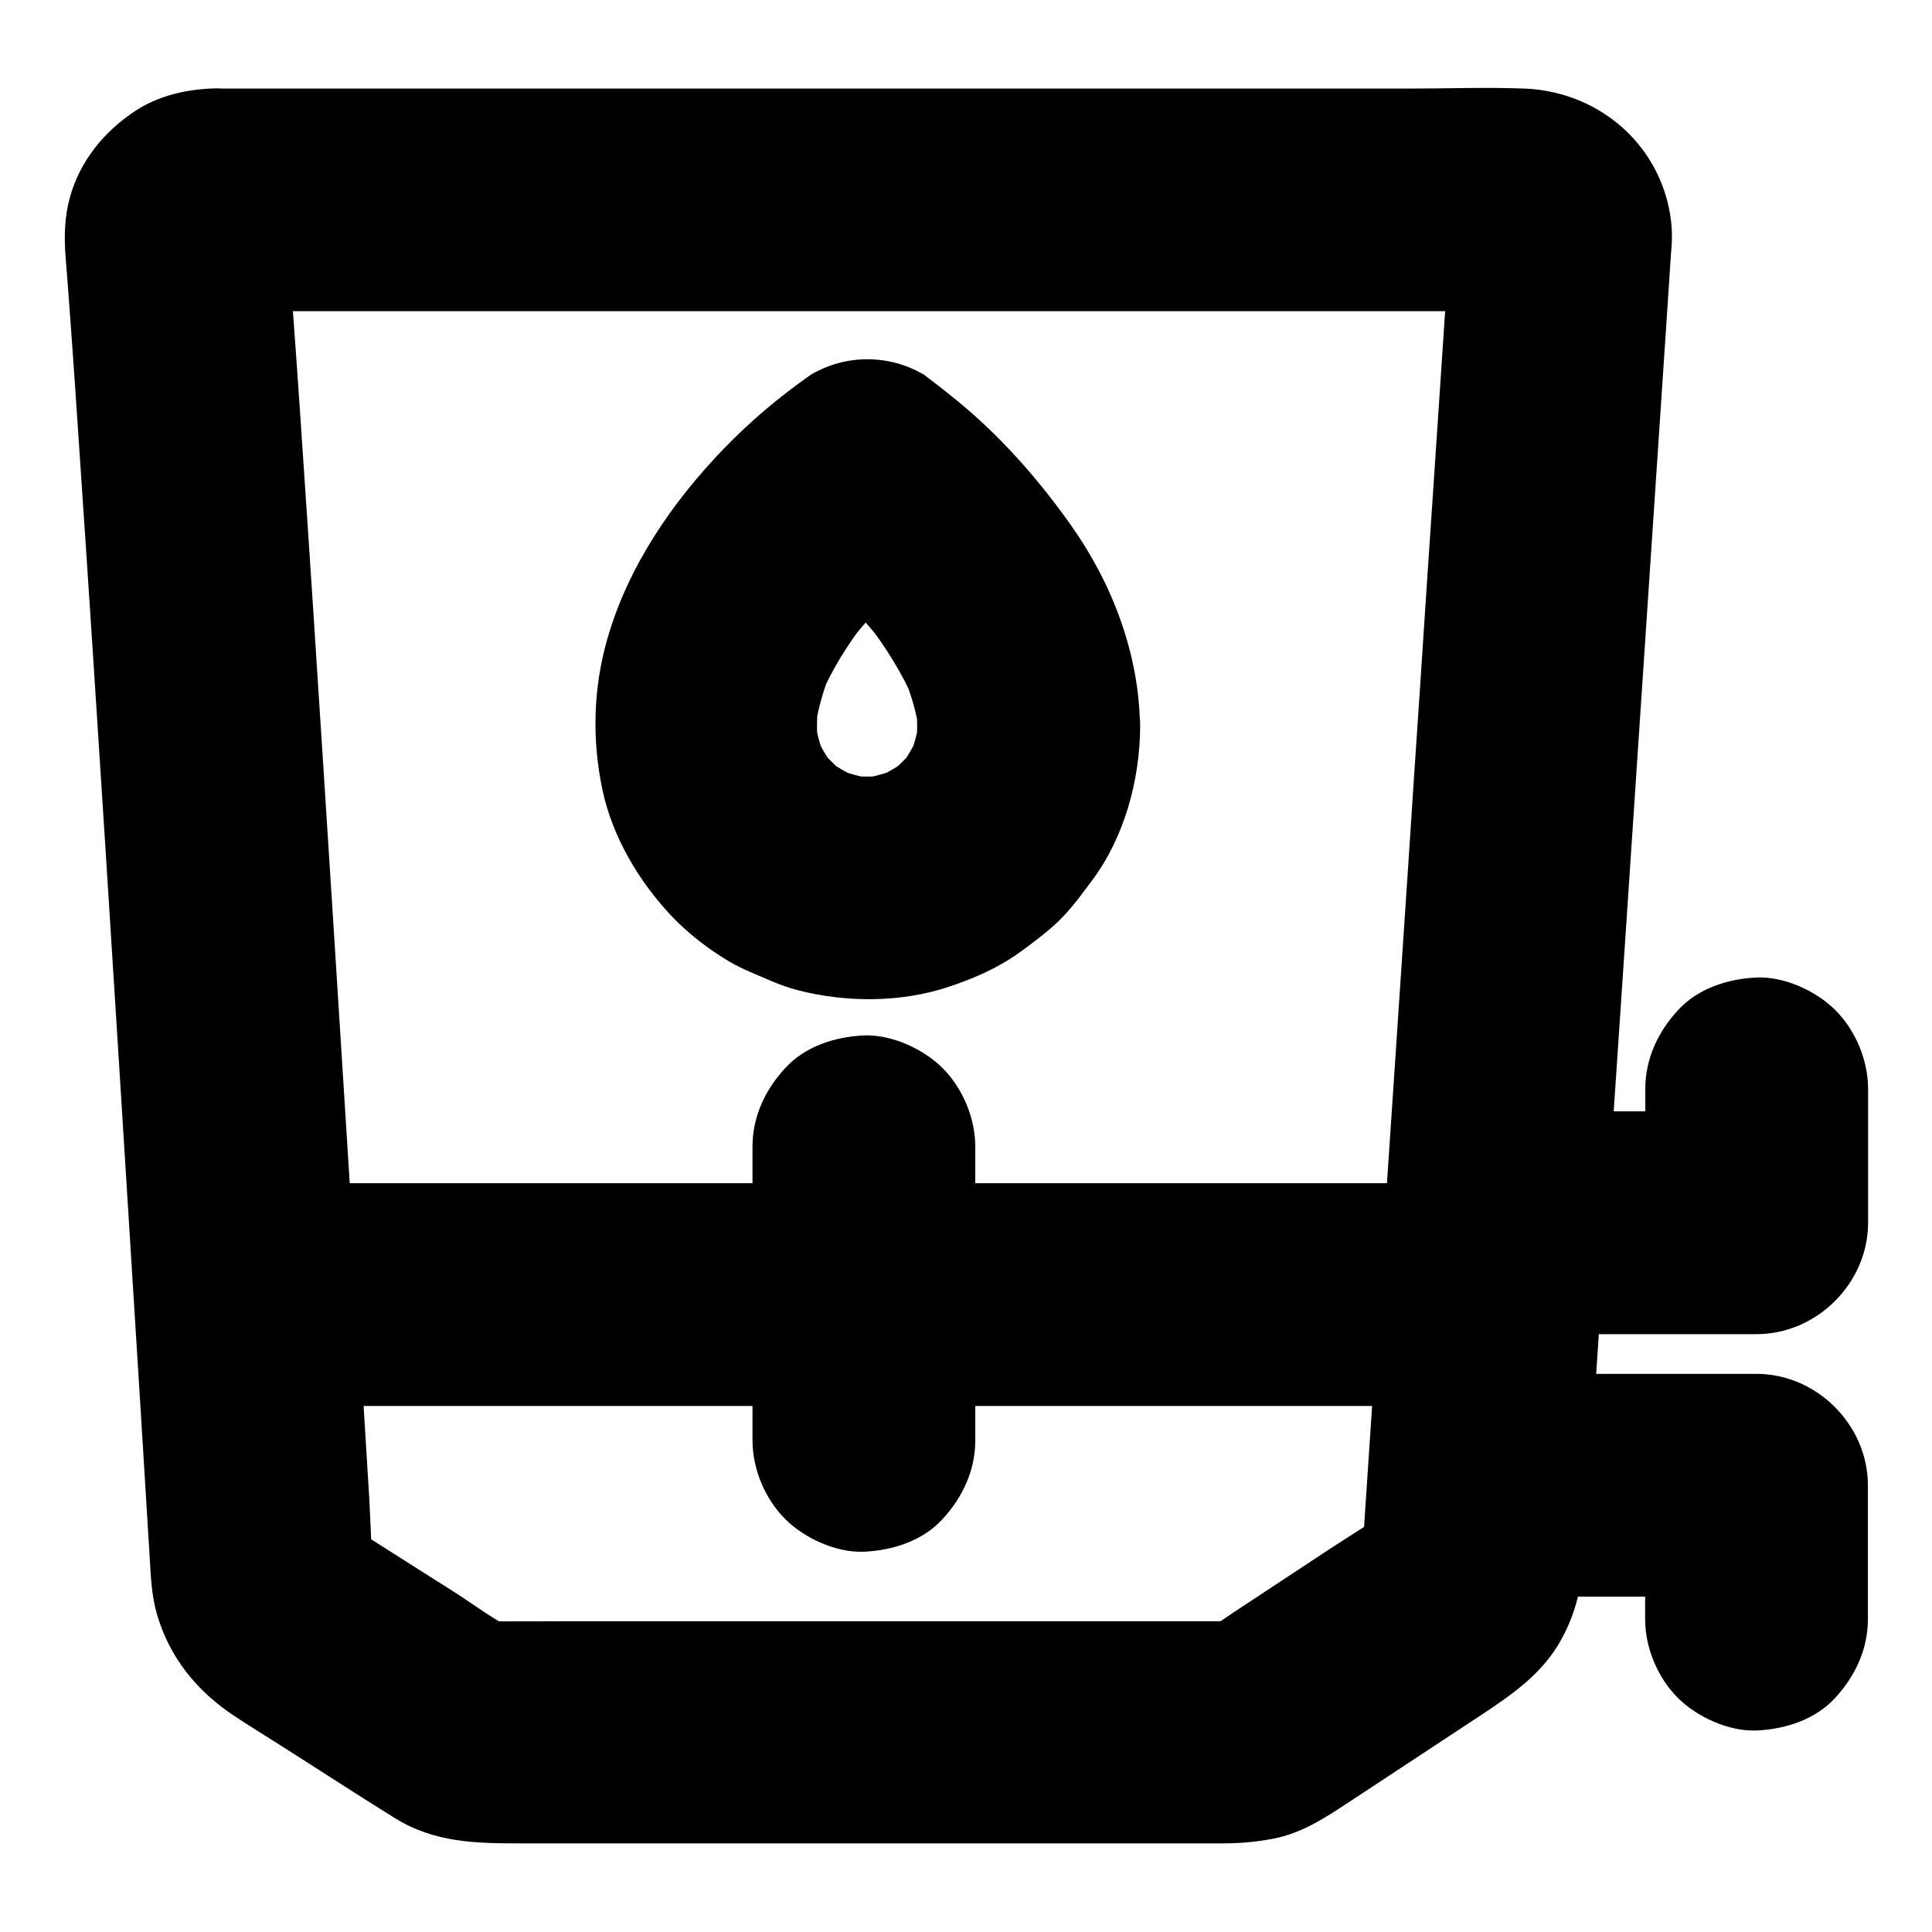 <?xml version="1.0" encoding="UTF-8"?>
<!-- Uploaded to: SVG Repo, www.svgrepo.com, Generator: SVG Repo Mixer Tools -->
<svg fill="#000000" width="800px" height="800px" version="1.1" viewBox="144 144 512 512" xmlns="http://www.w3.org/2000/svg">
 <g>
  <path d="m200.69 226.47h9.297 25.34 37.441 45.656 49.988 50.43 46.984 39.457 28.438c4.43 0 8.855-0.051 13.285 0 0.641 0 1.23 0.051 1.82 0.098-2.609-0.344-5.215-0.688-7.871-1.031 0.887 0.148 1.672 0.344 2.508 0.641-2.363-0.984-4.723-1.969-7.035-2.953 0.789 0.344 1.477 0.738 2.215 1.23-1.969-1.523-3.984-3.102-5.953-4.625 0.836 0.641 1.523 1.379 2.215 2.215-1.523-1.969-3.102-3.984-4.625-5.953 0.492 0.688 0.887 1.426 1.23 2.215-0.984-2.363-1.969-4.723-2.953-7.035 0.297 0.836 0.492 1.625 0.641 2.461-0.344-2.609-0.688-5.215-1.031-7.871 0.344 3.543-0.297 7.332-0.543 10.875-0.543 8.363-1.133 16.727-1.672 25.141-0.836 12.496-1.672 24.992-2.508 37.441-1.031 15.301-2.066 30.555-3.051 45.855-1.133 16.777-2.262 33.555-3.344 50.332-1.133 16.926-2.262 33.898-3.394 50.824-1.082 15.891-2.117 31.785-3.199 47.625-0.887 13.332-1.77 26.715-2.656 40.051-0.641 9.594-1.277 19.188-1.918 28.734-0.297 4.527-0.59 9.004-0.887 13.531-0.051 0.441-0.051 0.836-0.098 1.277 0.344-2.609 0.688-5.215 1.031-7.871-0.246 1.723-0.688 3.344-1.328 4.922 0.984-2.363 1.969-4.723 2.953-7.035-0.543 1.133-1.133 2.117-1.82 3.148 1.523-1.969 3.102-3.984 4.625-5.953-0.887 1.18-1.918 2.215-3.051 3.148 1.969-1.523 3.984-3.102 5.953-4.625-5.461 4.133-11.465 7.625-17.172 11.414-8.461 5.609-16.973 11.168-25.438 16.777-2.559 1.723-5.117 3.641-7.969 4.871 2.363-0.984 4.723-1.969 7.035-2.953-1.277 0.492-2.559 0.836-3.887 1.082 2.609-0.344 5.215-0.688 7.871-1.031-2.41 0.297-4.922 0.195-7.379 0.195h-14.27-47.676-57.91-49.891c-7.871 0-15.742 0.098-23.566 0-0.934 0-1.871-0.098-2.805-0.195 2.609 0.344 5.215 0.688 7.871 1.031-1.426-0.246-2.754-0.641-4.082-1.18 2.363 0.984 4.723 1.969 7.035 2.953-5.707-2.656-10.973-6.691-16.234-10.086-7.871-4.969-15.742-9.988-23.566-14.957-2.066-1.328-4.231-2.559-6.199-4.035 1.969 1.523 3.984 3.102 5.953 4.625-1.133-0.887-2.117-1.871-3.051-3 1.523 1.969 3.102 3.984 4.625 5.953-0.836-1.133-1.574-2.363-2.164-3.641 0.984 2.363 1.969 4.723 2.953 7.035-0.543-1.328-0.934-2.707-1.18-4.133 0.344 2.609 0.688 5.215 1.031 7.871-0.887-6.84-0.934-13.875-1.328-20.762-0.59-9.594-1.18-19.141-1.77-28.734-1.574-25.73-3.199-51.465-4.82-77.195-1.82-29.227-3.691-58.402-5.559-87.625-1.723-26.812-3.445-53.629-5.266-80.441-1.23-18.5-2.508-37-3.938-55.449-0.148-1.871-0.395-3.738-0.246-5.609-0.344 2.609-0.688 5.215-1.031 7.871 0.148-0.887 0.344-1.672 0.641-2.508-0.984 2.363-1.969 4.723-2.953 7.035 0.441-0.984 0.934-1.871 1.574-2.754-1.523 1.969-3.102 3.984-4.625 5.953 0.543-0.641 1.133-1.23 1.82-1.723-1.969 1.523-3.984 3.102-5.953 4.625 0.688-0.492 1.426-0.887 2.215-1.277-2.363 0.984-4.723 1.969-7.035 2.953 0.836-0.297 1.625-0.543 2.508-0.688-2.609 0.344-5.215 0.688-7.871 1.031 0.246-0.062 0.688-0.113 1.129-0.113 7.723-0.246 15.352-3.102 20.859-8.66 5.117-5.117 8.953-13.531 8.66-20.859-0.344-7.625-2.856-15.547-8.66-20.859-5.656-5.215-12.988-8.906-20.859-8.66-7.379 0.246-14.762 1.918-20.961 6.051-8.168 5.41-14.516 13.188-17.172 22.73-1.477 5.312-1.574 10.43-1.18 15.742 0.395 4.723 0.738 9.445 1.082 14.168 0.984 13.234 1.871 26.469 2.754 39.703 2.41 35.375 4.676 70.699 6.938 106.07 2.312 36.605 4.625 73.211 6.887 109.82 1.574 24.945 3.102 49.84 4.625 74.785 0.297 5.066 0.492 10.332 1.918 15.203 3.344 11.66 10.773 20.664 20.762 27.207 3.738 2.461 7.578 4.82 11.367 7.231 10.332 6.543 20.566 13.234 30.945 19.68 10.527 6.543 21.598 6.691 33.211 6.691h30.848 90.578 64.699c4.625 0 8.609-0.344 13.383-1.23 7.527-1.426 13.578-5.41 19.73-9.445 11.809-7.773 23.664-15.598 35.473-23.371 8.168-5.41 16.188-10.922 21.105-19.828 4.133-7.43 5.609-14.711 6.148-23.027 0.297-4.574 0.59-9.152 0.934-13.727 1.379-20.961 2.805-41.918 4.184-62.926 2.016-29.863 3.984-59.73 6.004-89.543 2.016-30.453 4.082-60.961 6.102-91.414 1.523-22.828 3.051-45.656 4.574-68.488 0.395-6.004 0.789-11.957 1.18-17.957 0.098-1.133 0.195-2.312 0.246-3.445 0.195-4.035-0.395-8.117-1.523-12.004-4.922-16.828-20.172-27.945-37.441-28.633-10.234-0.395-20.566 0-30.801 0h-74.242-93.578-86.594-54.758-7.578c-7.578 0-15.5 3.297-20.859 8.66-4.965 5.074-8.852 13.484-8.508 20.816 0.344 7.625 2.856 15.547 8.66 20.859 5.758 5.316 12.84 8.66 20.859 8.66z"/>
  <path d="m343.42 447.92v68.289 9.496c0 7.578 3.297 15.5 8.66 20.859 5.117 5.117 13.531 8.953 20.859 8.66 7.625-0.344 15.547-2.856 20.859-8.66 5.312-5.758 8.66-12.891 8.66-20.859v-68.289-9.496c0-7.578-3.297-15.5-8.66-20.859-5.117-5.117-13.531-8.953-20.859-8.66-7.625 0.344-15.547 2.856-20.859 8.66-5.312 5.758-8.66 12.84-8.66 20.859z"/>
  <path d="m538.79 457.56h-60.961-78.621-47.332-70.602-70.898-1.23c-7.578 0-15.5 3.297-20.859 8.66-5.066 5.117-8.953 13.48-8.609 20.859 0.344 7.625 2.856 15.547 8.66 20.859 5.758 5.312 12.891 8.66 20.859 8.66h60.859 78.473 47.332 70.699 70.996 1.23c7.578 0 15.5-3.297 20.859-8.66 5.117-5.117 8.953-13.531 8.66-20.859-0.344-7.625-2.856-15.547-8.66-20.859-5.75-5.312-12.887-8.66-20.855-8.66z"/>
  <path d="m538.55 567.13h62.09 8.855c-9.84-9.84-19.68-19.68-29.52-29.52v35.473c0 7.578 3.297 15.5 8.66 20.859 5.117 5.117 13.531 8.953 20.859 8.66 7.625-0.344 15.547-2.856 20.859-8.66 5.312-5.758 8.66-12.891 8.66-20.859v-35.473c0-15.941-13.531-29.52-29.52-29.52h-62.09-8.855c-7.578 0-15.5 3.297-20.859 8.66-5.117 5.117-8.953 13.531-8.66 20.859 0.344 7.625 2.856 15.547 8.66 20.859 5.754 5.312 12.84 8.66 20.859 8.66z"/>
  <path d="m539.53 497.56h61.352 8.66c15.941 0 29.52-13.531 29.52-29.52v-35.473c0-7.578-3.297-15.5-8.66-20.859-5.117-5.117-13.531-8.953-20.859-8.66-7.625 0.344-15.547 2.856-20.859 8.66-5.312 5.758-8.66 12.891-8.66 20.859v35.473c9.84-9.84 19.68-19.68 29.52-29.52h-61.352-8.66c-7.578 0-15.5 3.297-20.859 8.66-5.117 5.117-8.953 13.531-8.66 20.859 0.344 7.625 2.856 15.547 8.66 20.859 5.754 5.316 12.84 8.66 20.859 8.66z"/>
  <path d="m387.06 336.53c0 1.82-0.148 3.641-0.344 5.461 0.344-2.609 0.688-5.215 1.031-7.871-0.492 3.738-1.477 7.379-2.902 10.875 0.984-2.363 1.969-4.723 2.953-7.035-1.426 3.394-3.246 6.594-5.461 9.543 1.523-1.969 3.102-3.984 4.625-5.953-2.363 3.051-5.117 5.805-8.168 8.168 1.969-1.523 3.984-3.102 5.953-4.625-2.953 2.215-6.102 4.035-9.543 5.461 2.363-0.984 4.723-1.969 7.035-2.953-3.492 1.426-7.133 2.363-10.875 2.902 2.609-0.344 5.215-0.688 7.871-1.031-3.641 0.441-7.281 0.441-10.922 0 2.609 0.344 5.215 0.688 7.871 1.031-3.738-0.492-7.379-1.477-10.875-2.902 2.363 0.984 4.723 1.969 7.035 2.953-3.394-1.426-6.594-3.246-9.543-5.461 1.969 1.523 3.984 3.102 5.953 4.625-3.051-2.363-5.805-5.117-8.168-8.168 1.523 1.969 3.102 3.984 4.625 5.953-2.215-2.953-4.035-6.102-5.461-9.543 0.984 2.363 1.969 4.723 2.953 7.035-1.426-3.492-2.363-7.133-2.902-10.875 0.344 2.609 0.688 5.215 1.031 7.871-0.492-4.184-0.395-8.363 0.148-12.547-0.344 2.609-0.688 5.215-1.031 7.871 0.789-5.461 2.312-10.727 4.43-15.793-0.984 2.363-1.969 4.723-2.953 7.035 3.051-7.133 7.184-13.727 11.906-19.828-1.523 1.969-3.102 3.984-4.625 5.953 6.691-8.609 14.562-16.336 23.172-23.027-1.969 1.523-3.984 3.102-5.953 4.625 0.887-0.688 1.82-1.379 2.754-2.016h-29.816c0.246 0.195 0.492 0.344 0.688 0.543-1.969-1.523-3.984-3.102-5.953-4.625 9.297 7.184 17.711 15.742 24.945 24.992-1.523-1.969-3.102-3.984-4.625-5.953 4.922 6.445 9.25 13.332 12.449 20.812-0.984-2.363-1.969-4.723-2.953-7.035 2.016 4.871 3.492 9.891 4.231 15.105-0.344-2.609-0.688-5.215-1.031-7.871 0.297 2.113 0.445 4.18 0.445 6.297 0.051 7.625 3.246 15.5 8.66 20.859 5.117 5.117 13.531 8.953 20.859 8.66 7.625-0.344 15.547-2.856 20.859-8.66 5.266-5.758 8.707-12.891 8.66-20.859-0.148-19.039-7.281-37.785-18.203-53.234-8.07-11.414-17.27-22.043-27.898-31.145-3.641-3.102-7.43-6.051-11.219-8.906-4.625-2.656-9.594-4.035-14.906-4.035s-10.281 1.379-14.906 4.035c-8.266 5.758-16.137 12.398-23.125 19.633-13.777 14.27-25.484 31.391-30.945 50.625-3.691 12.988-4.035 26.422-1.277 39.656 2.609 12.496 9.594 24.305 18.301 33.555 4.43 4.676 9.742 8.758 15.254 12.055 1.77 1.031 3.641 1.969 5.512 2.754 4.133 1.77 8.266 3.738 12.645 4.871 12.742 3.297 27.109 3.344 39.656-0.738 6.641-2.164 13.43-5.066 19.141-9.199 3.59-2.609 7.379-5.41 10.629-8.562 3.246-3.199 5.953-6.938 8.66-10.578 8.562-11.465 12.645-26.566 12.742-40.738 0.051-7.527-3.344-15.547-8.66-20.859-5.117-5.117-13.531-8.953-20.859-8.66-7.625 0.344-15.547 2.856-20.859 8.66-5.371 5.758-8.621 12.793-8.719 20.812z"/>
 </g>
</svg>